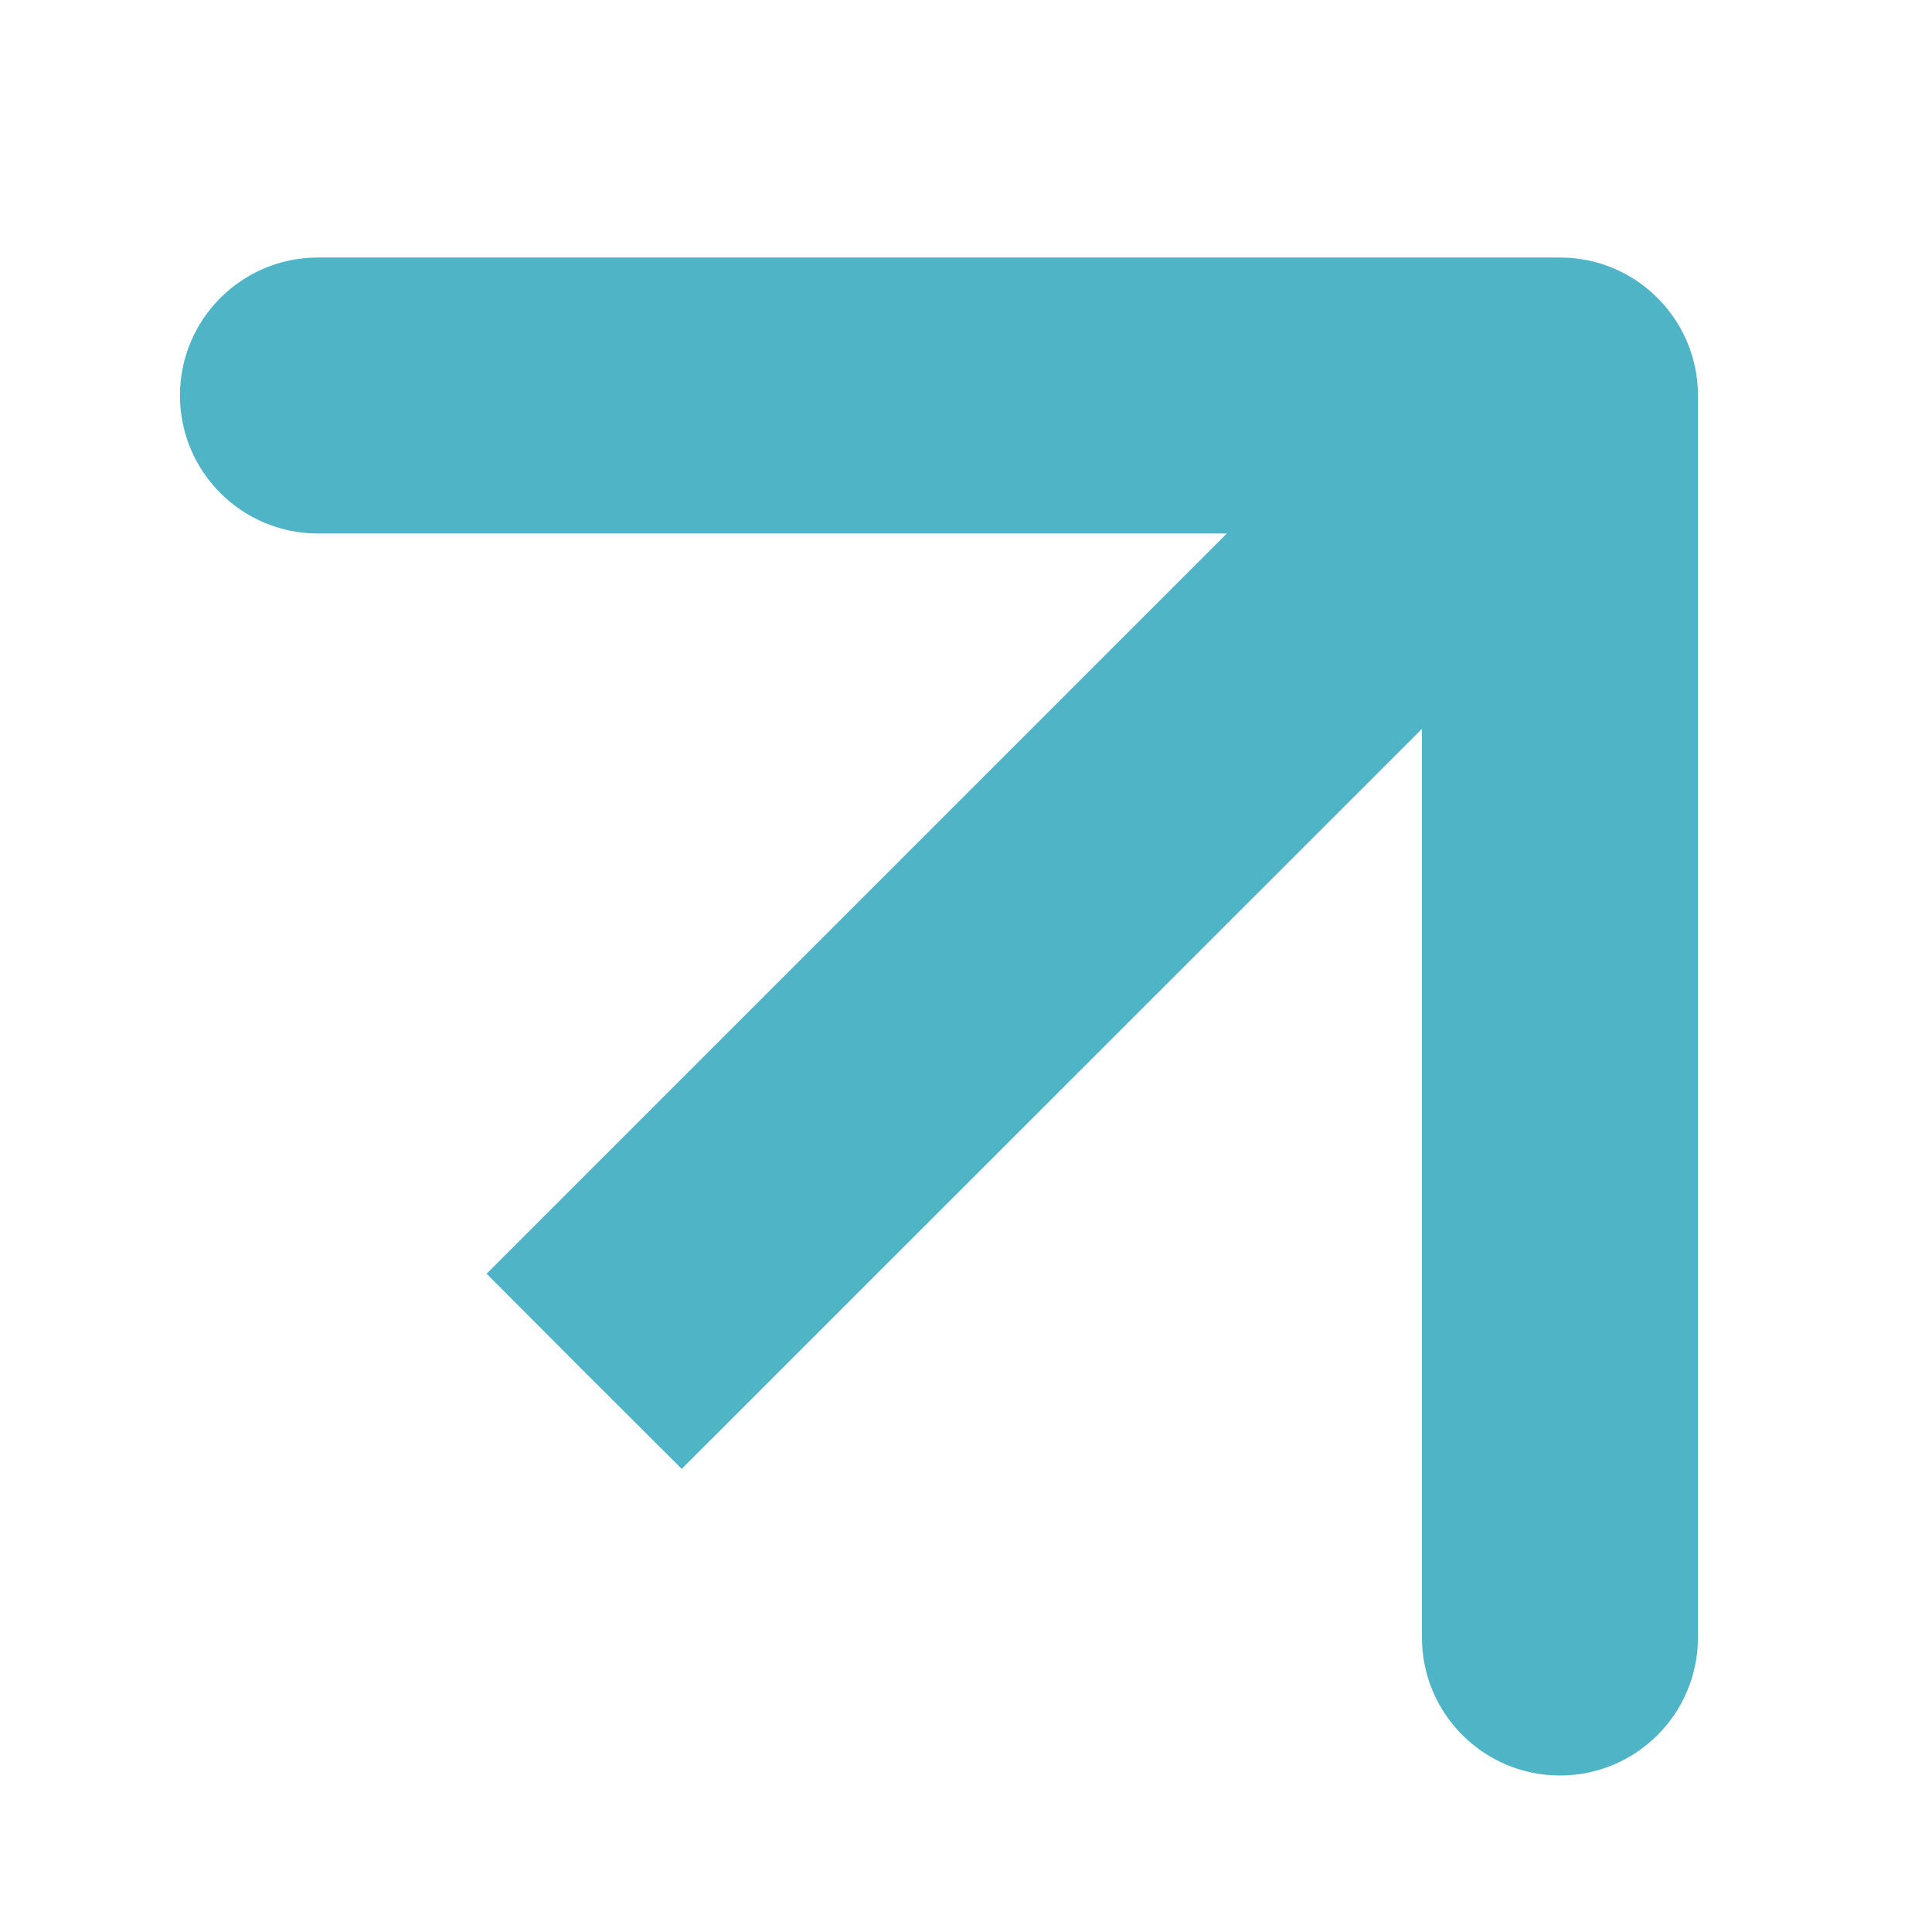 <?xml version="1.0" encoding="UTF-8"?> <svg xmlns="http://www.w3.org/2000/svg" width="7" height="7" viewBox="0 0 7 7" fill="none"><path d="M6.152 1.433C6.152 1.157 5.928 0.933 5.652 0.933L1.152 0.933C0.876 0.933 0.652 1.157 0.652 1.433C0.652 1.709 0.876 1.933 1.152 1.933L5.152 1.933L5.152 5.933C5.152 6.209 5.376 6.433 5.652 6.433C5.928 6.433 6.152 6.209 6.152 5.933L6.152 1.433ZM2.116 4.969L2.47 5.322L6.006 1.787L5.652 1.433L5.298 1.08L1.763 4.615L2.116 4.969Z" fill="#4FB4C6"></path></svg> 